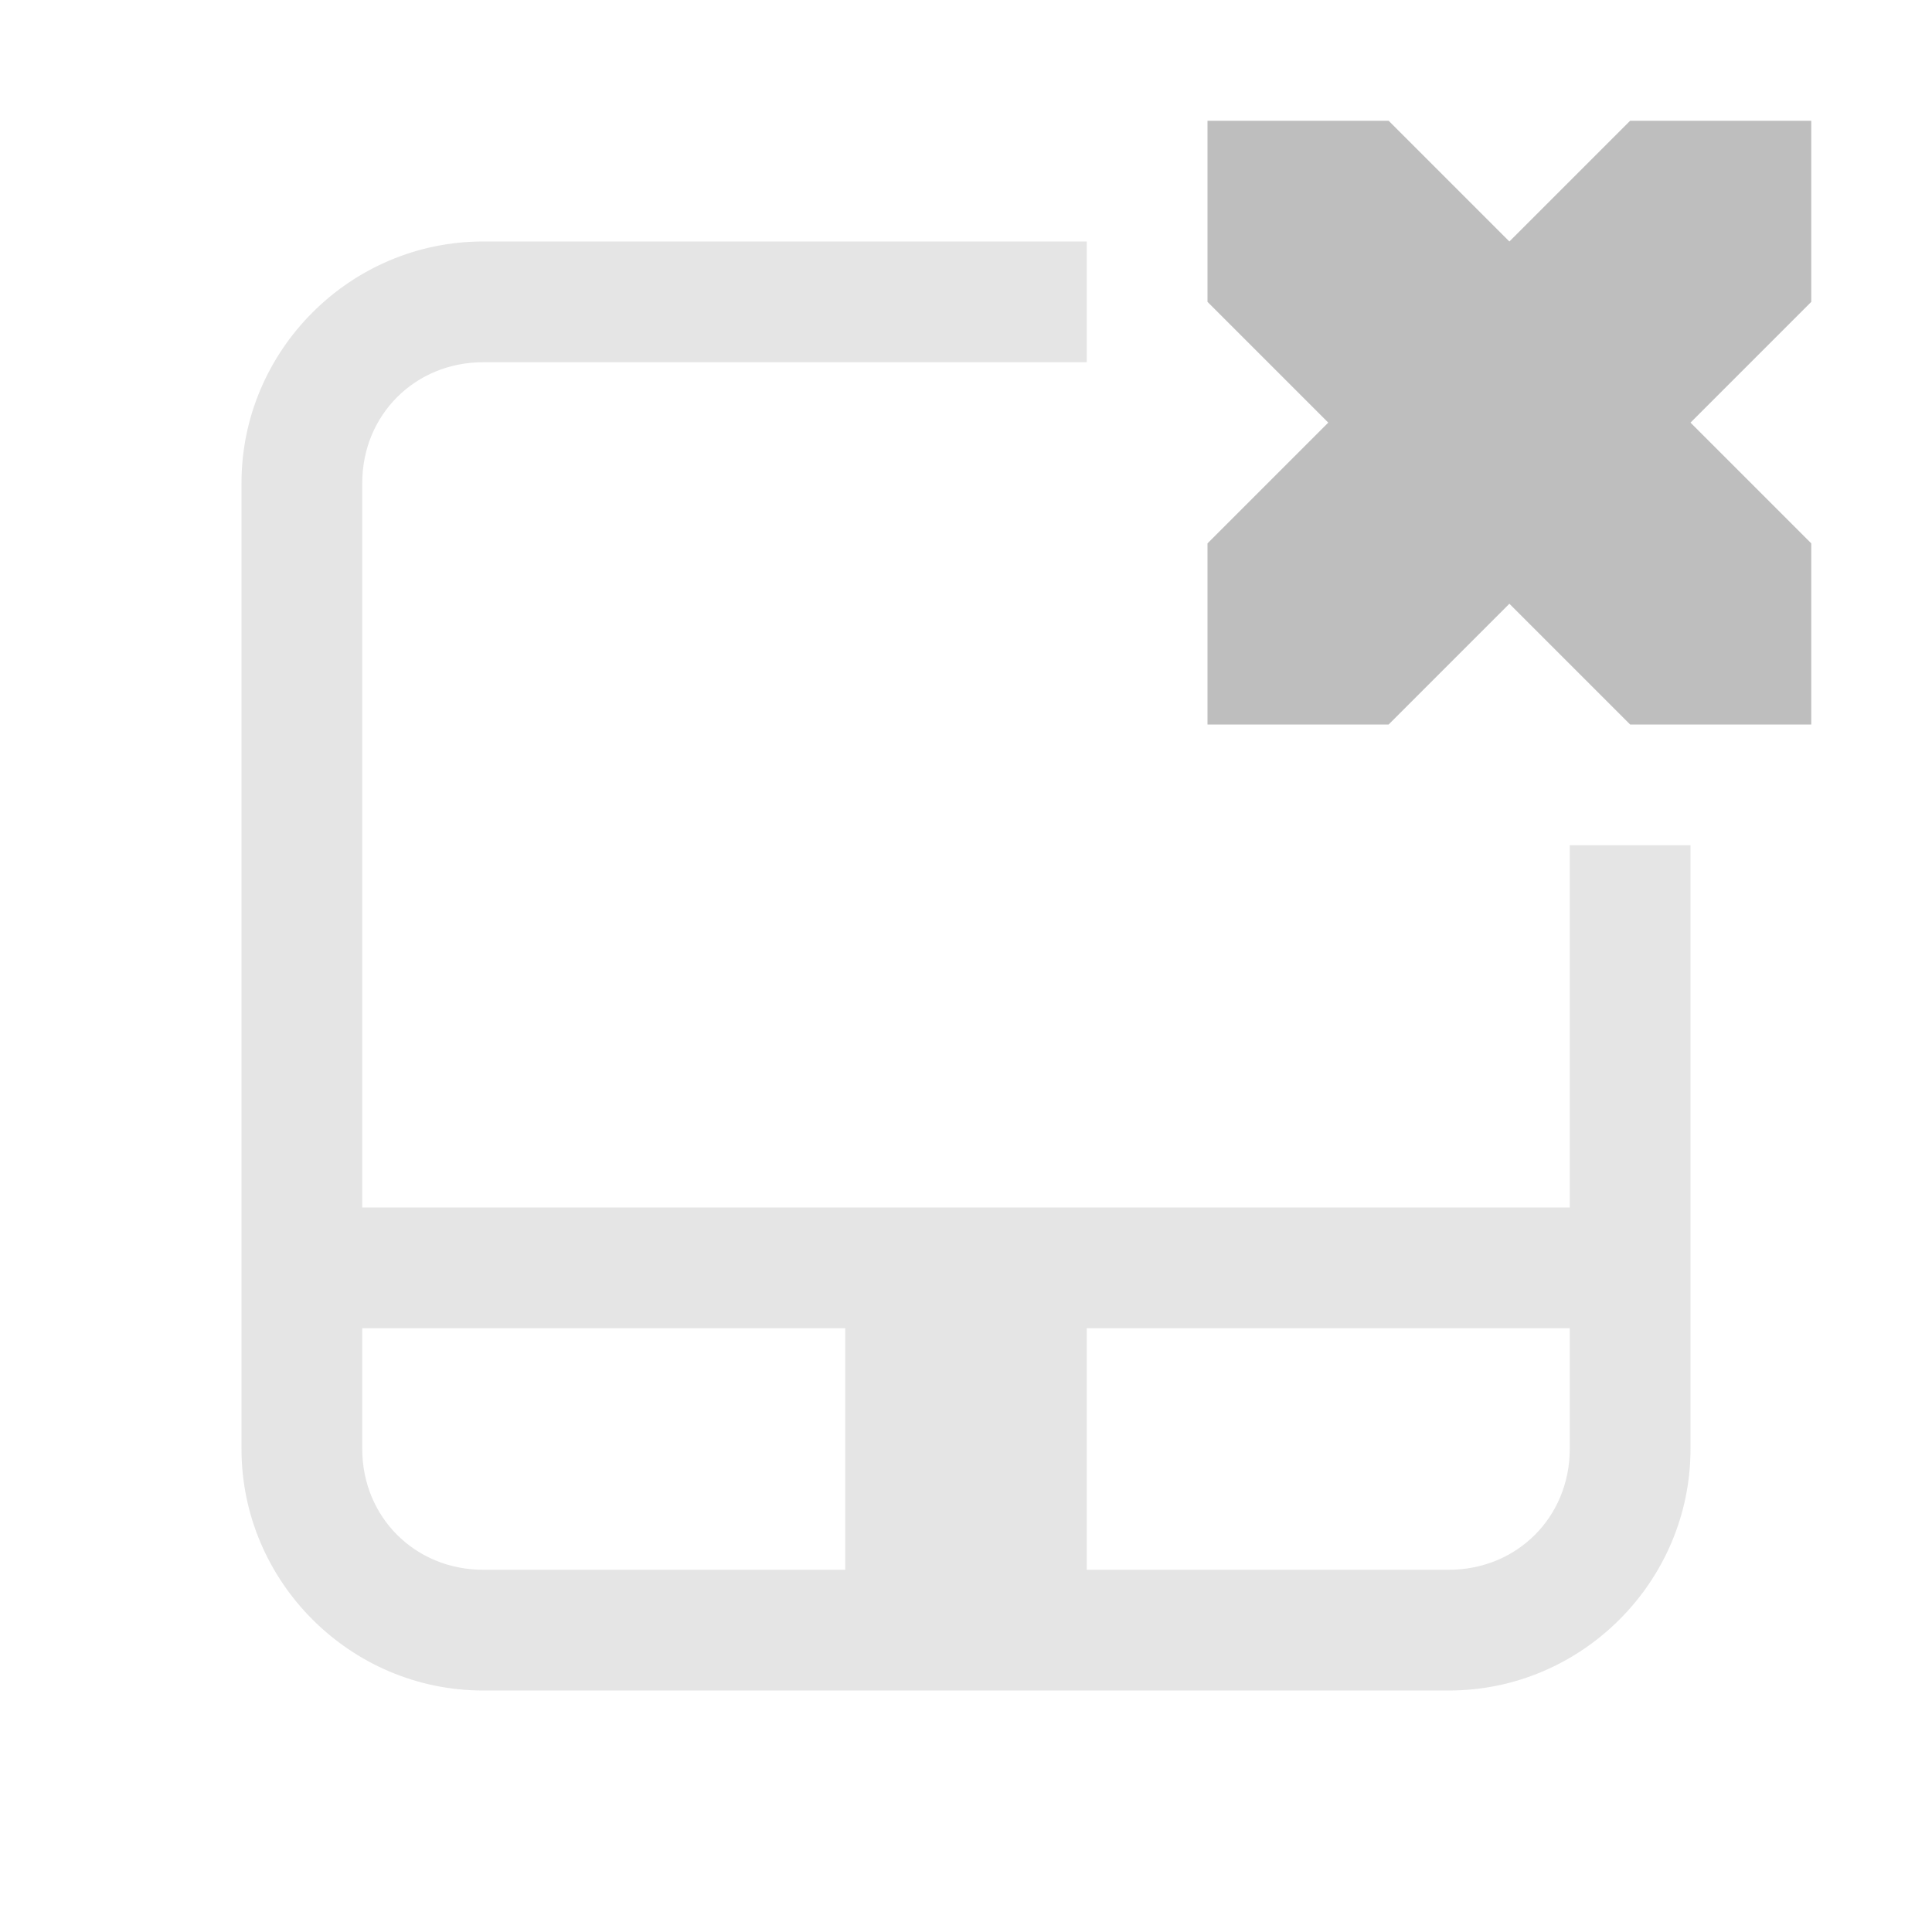 <svg xmlns="http://www.w3.org/2000/svg" viewBox="0 0 16 16">
 <path d="m 4 2 c -1.099 0 -2 0.901 -2 2 l 0 8 c 0 1.099 0.901 2 2 2 l 8 0 c 1.099 0 2 -0.901 2 -2 l 0 -5 l -1 0 l 0 3 l -10 0 l 0 -6 c 0 -0.563 0.437 -1 1 -1 l 5 0 l 0 -1 l -5 0 z m -1 9 l 4 0 l 0 2 l -3 0 c -0.563 0 -1 -0.437 -1 -1 l 0 -1 z m 6 0 l 4 0 l 0 1 c 0 0.563 -0.437 1 -1 1 l -3 0 l 0 -2 z" mix-blend-mode="normal" isolation="auto" white-space="normal" solid-opacity="1" solid-color="#000000" style="visibility:visible;shape-rendering:auto;color-interpolation-filters:linearRGB;fill:#bebebe;opacity:0.4;image-rendering:auto;fill-opacity:1;stroke:none;display:inline;color:#000;fill-rule:nonzero;color-rendering:auto;color-interpolation:sRGB"/>
 <path d="m 10 1 1.5 0 l 1 1 l 1 -1 1.5 0 l 0 1.5 l -1 1 1 1 0 1.5 -1.5 0 -1 -1 -1 1 -1.5 0 0 -1.5 1 -1 -1 -1 z" style="visibility:visible;fill:#bebebe;fill-opacity:1;stroke:none;display:inline;color:#bebebe"/>
</svg>
